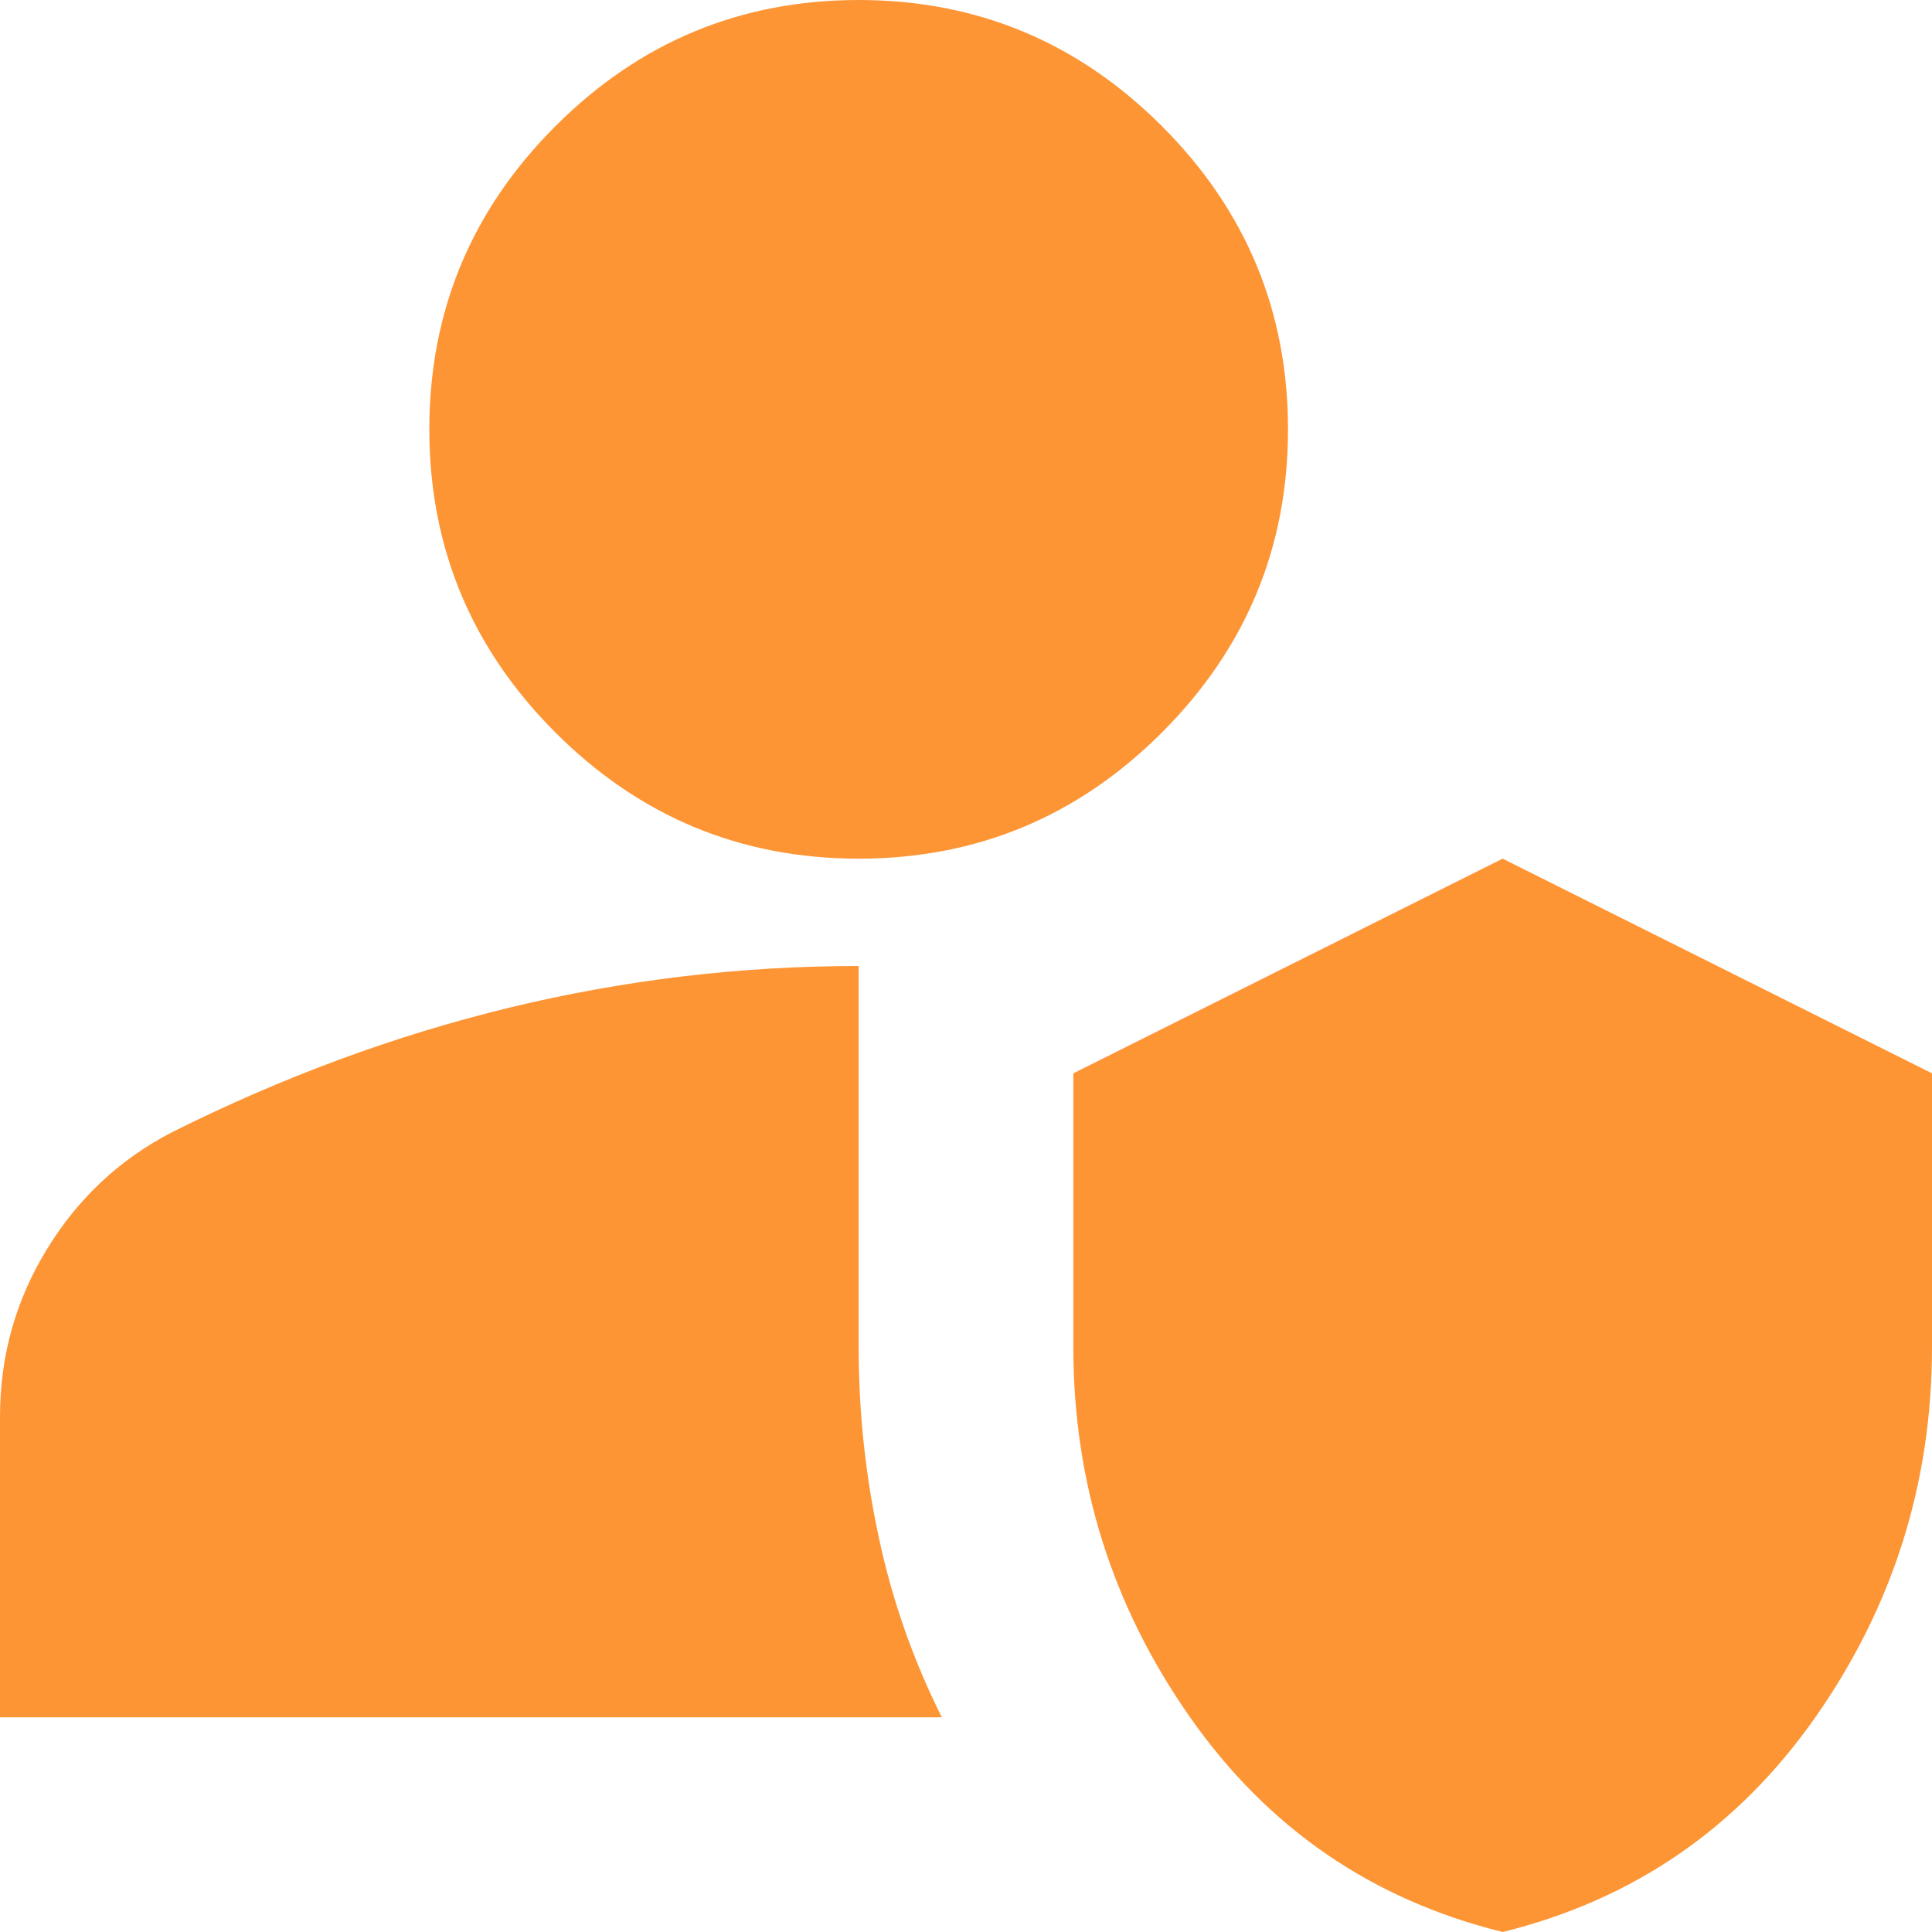<svg width="18" height="18" viewBox="0 0 18 18" fill="none" xmlns="http://www.w3.org/2000/svg">
<g clip-path="url(#clip0_2037_2824)">
<path d="M14 18C12.783 17.7 11.812 17.033 11.088 16C10.363 14.967 10 13.817 10 12.55V10L14 8L18 10V12.55C18 13.817 17.637 14.967 16.913 16C16.188 17.033 15.217 17.7 14 18ZM0 16V13.2C0 12.633 0.146 12.113 0.438 11.637C0.729 11.162 1.117 10.8 1.6 10.55C2.633 10.033 3.683 9.646 4.75 9.387C5.817 9.129 6.9 9 8 9V12.55C8 13.15 8.062 13.742 8.188 14.325C8.312 14.908 8.508 15.467 8.775 16H0ZM8 8C6.9 8 5.958 7.608 5.175 6.825C4.392 6.042 4 5.1 4 4C4 2.9 4.392 1.958 5.175 1.175C5.958 0.392 6.9 0 8 0C9.1 0 10.042 0.392 10.825 1.175C11.608 1.958 12 2.9 12 4C12 5.1 11.608 6.042 10.825 6.825C10.042 7.608 9.1 8 8 8Z" fill="#FD9535"/>
</g>
<defs>
<clipPath id="clip0_2037_2824">
<rect width="18" height="18" fill="white"/>
</clipPath>
</defs>
</svg>
